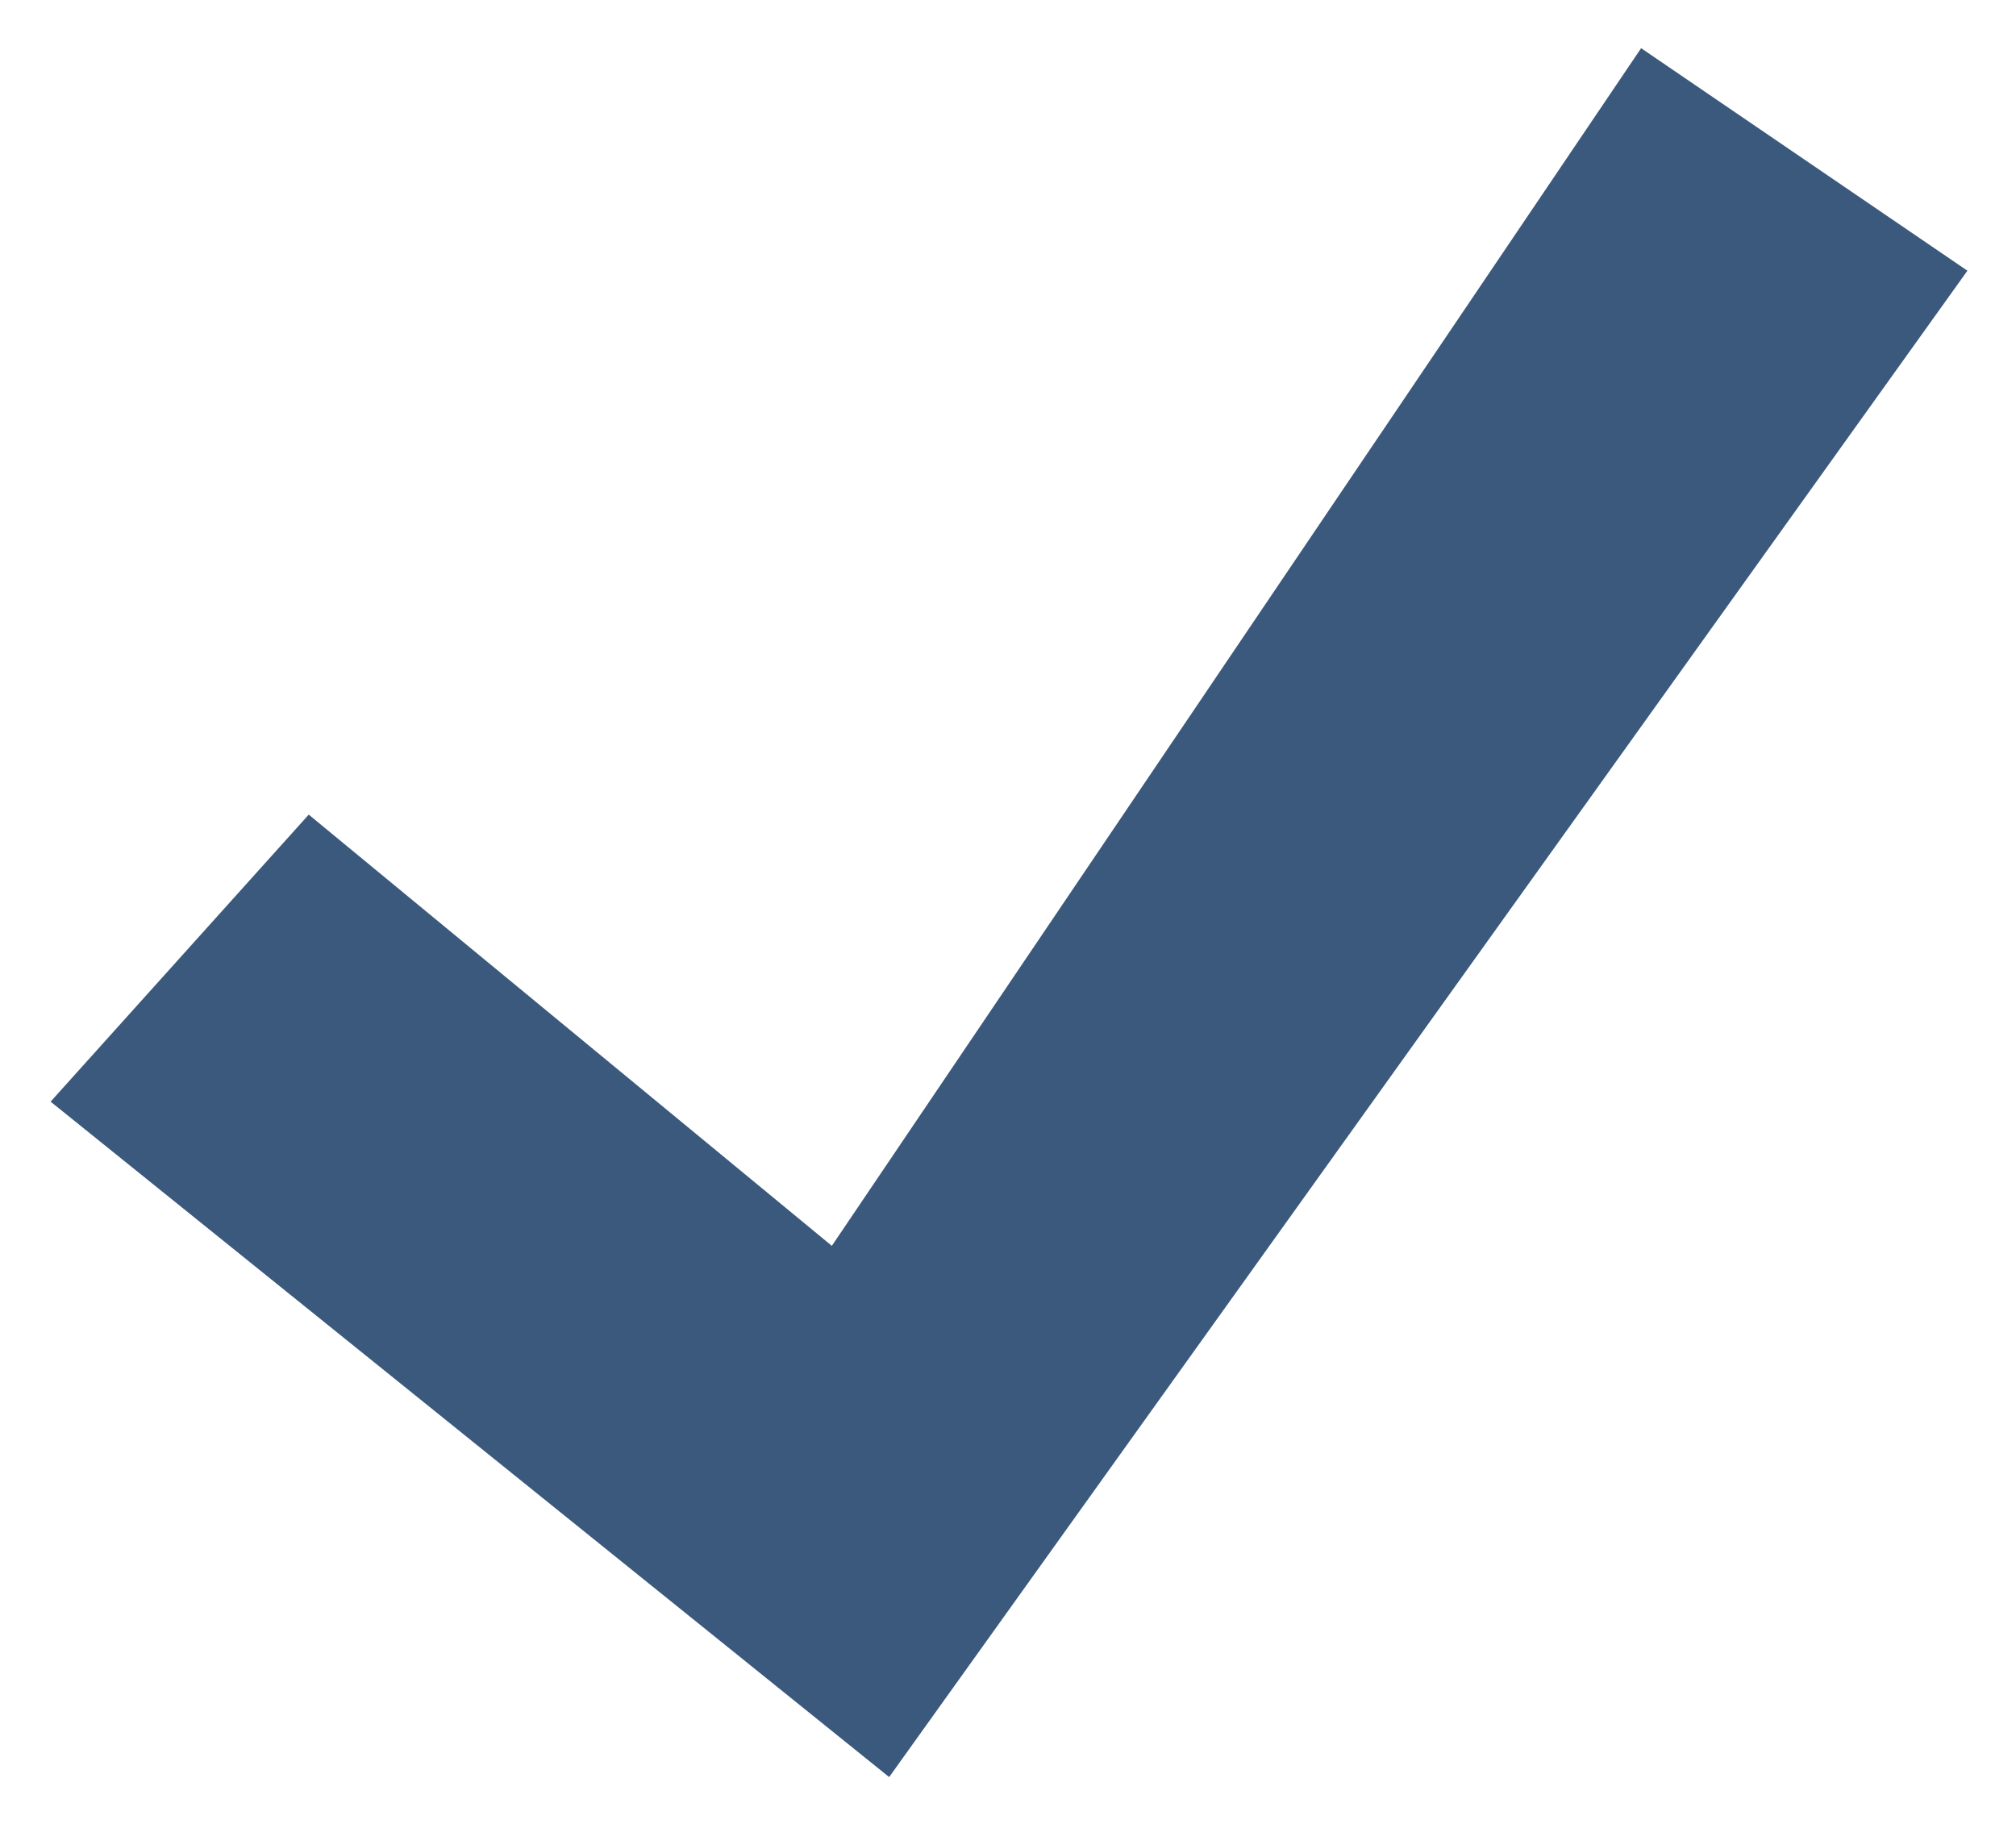 <svg 
 xmlns="http://www.w3.org/2000/svg"
 xmlns:xlink="http://www.w3.org/1999/xlink" viewBox="0 0 21 19">
  <title>Check icon</title>
<path fill-rule="evenodd"  fill="rgb(59, 89, 125)"
 d="M20.494,2.820 L9.262,18.512 L0.527,11.476 L3.216,8.486 L8.665,12.978 L17.095,0.502 L20.494,2.820 Z"/>
</svg>

